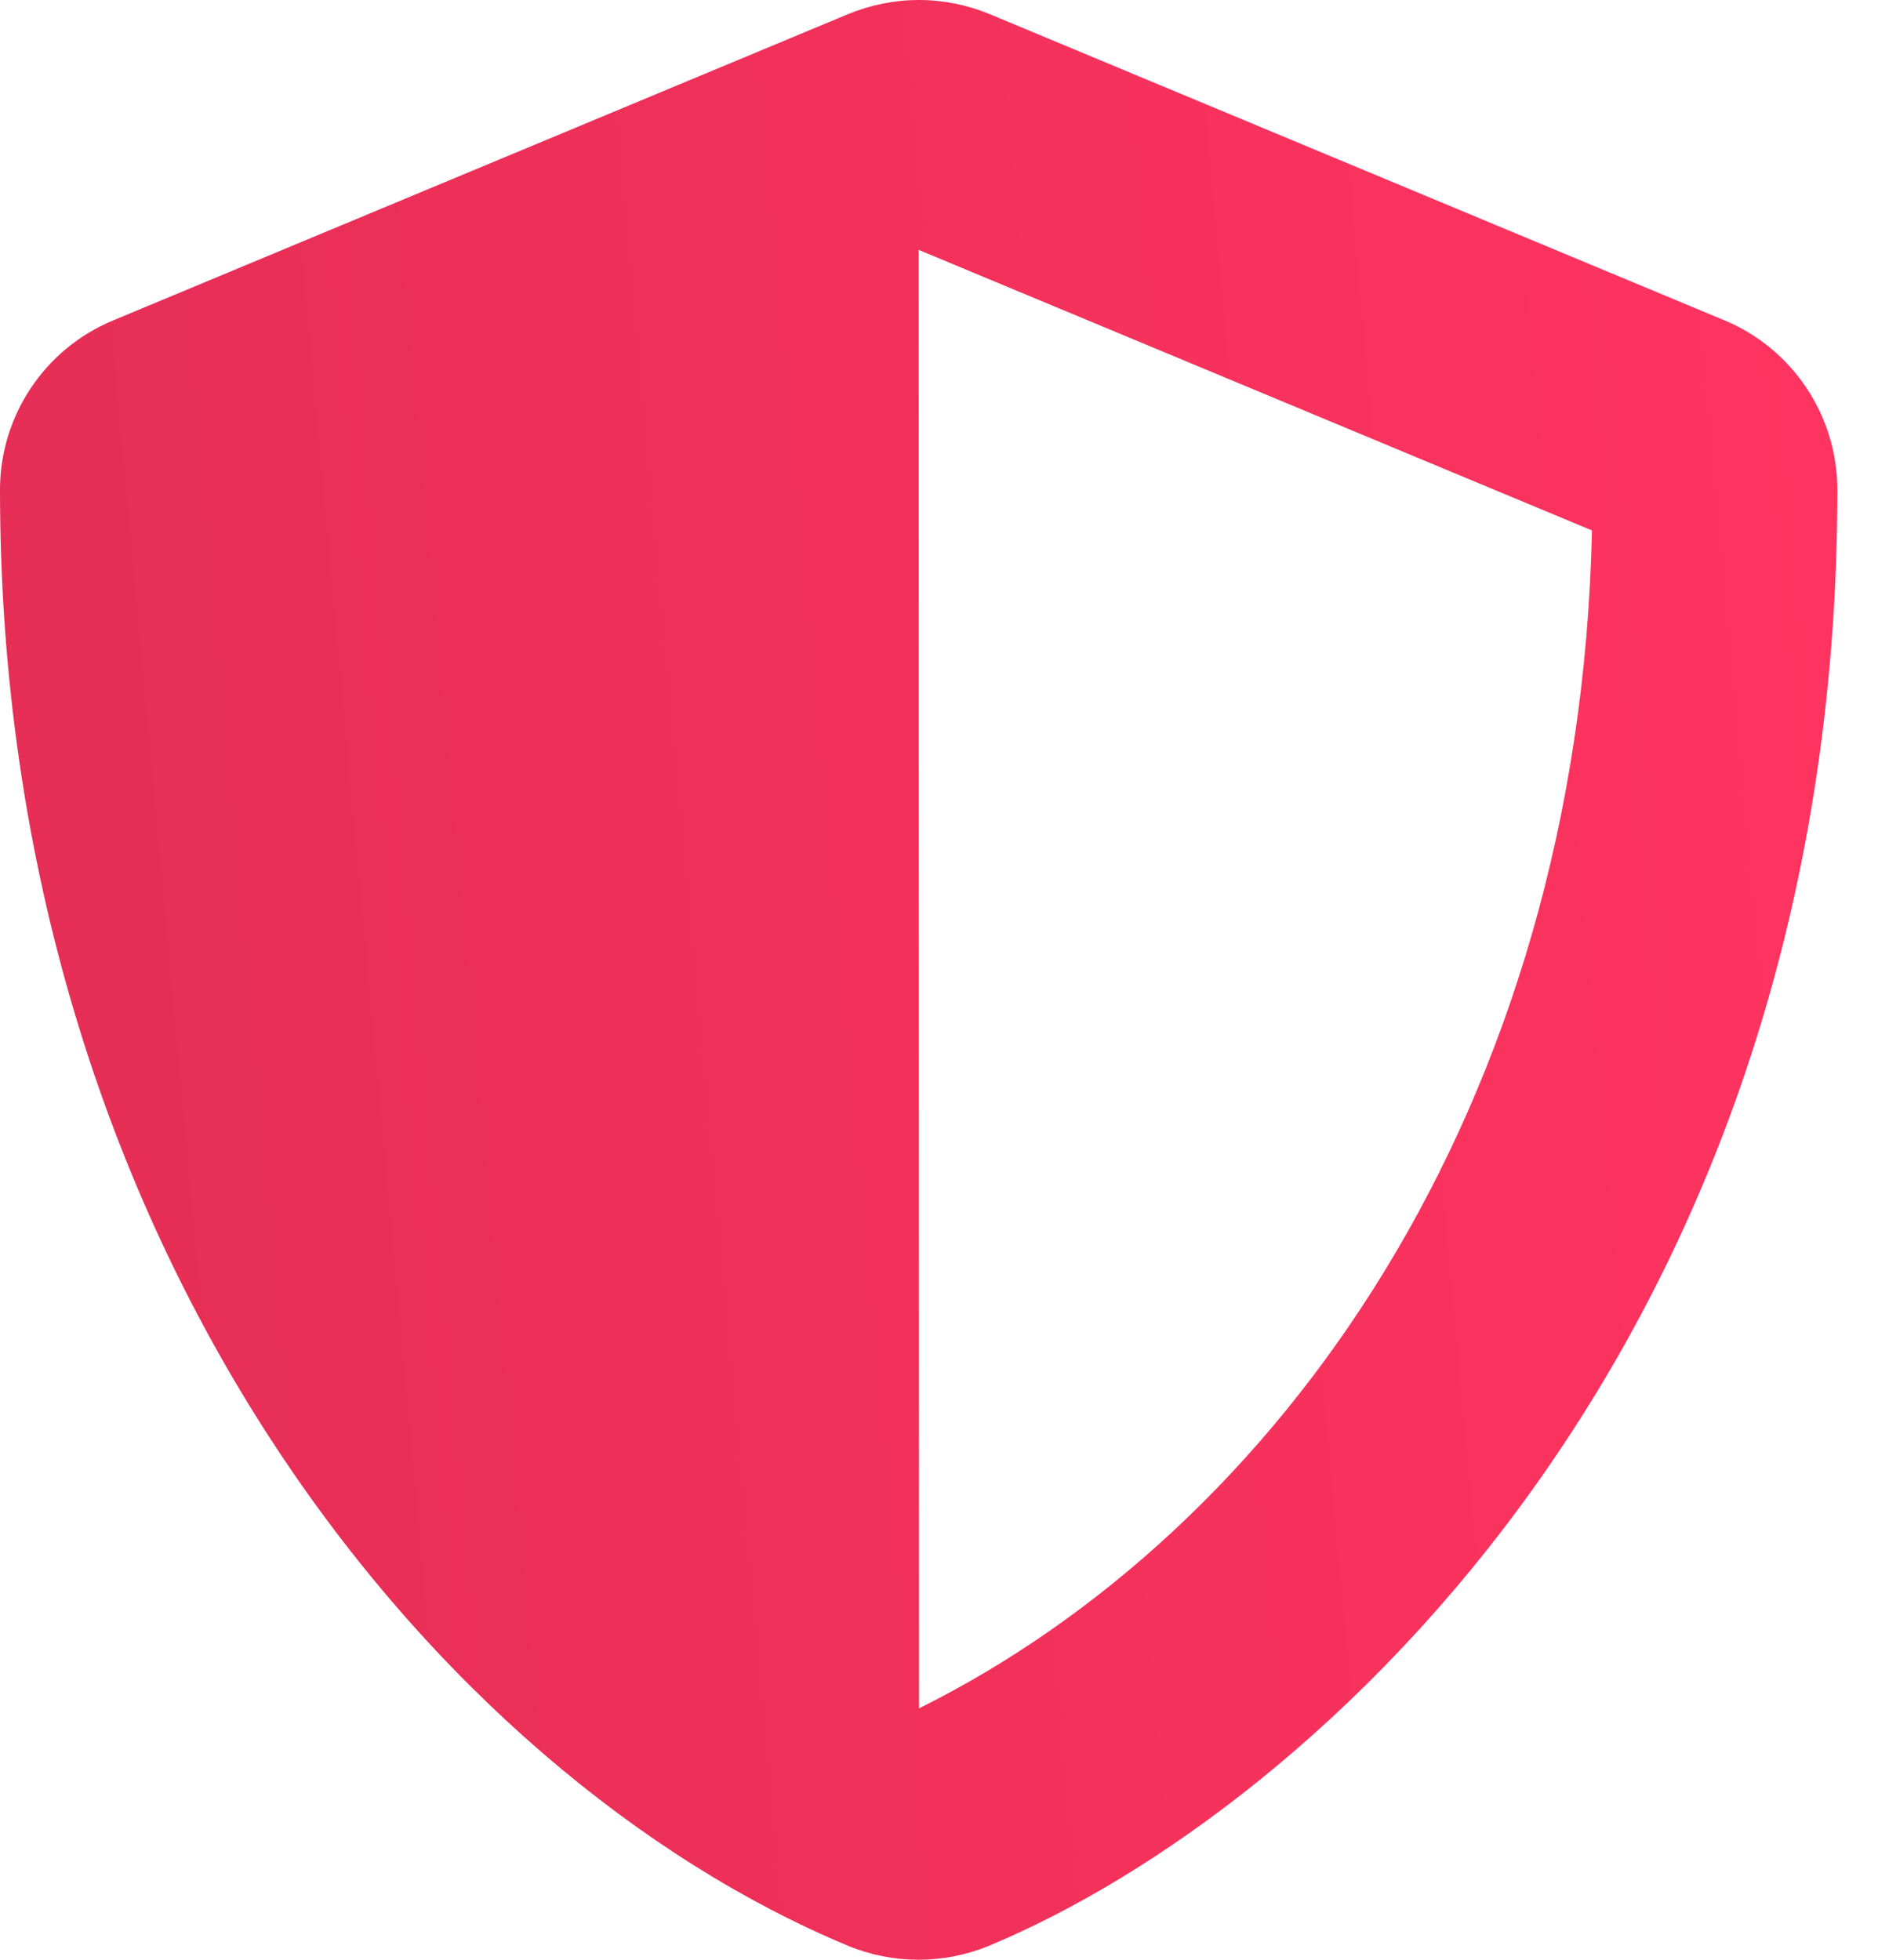 <svg width="23" height="24" viewBox="0 0 23 24" fill="none" xmlns="http://www.w3.org/2000/svg">
<path d="M21.119 3.923L12.118 0.172C11.844 0.059 11.55 0 11.253 0C10.957 0 10.663 0.059 10.389 0.172L1.388 3.923C0.548 4.27 0 5.09 0 5.999C0 15.305 5.368 21.737 10.384 23.828C10.937 24.057 11.56 24.057 12.114 23.828C16.131 22.154 22.502 16.374 22.502 5.999C22.502 5.09 21.954 4.27 21.119 3.923ZM11.256 20.921L11.251 3.06L19.497 6.496C19.343 13.594 15.648 18.737 11.256 20.921Z" fill="url(#paint0_linear)"/>
<defs>
<linearGradient id="paint0_linear" x1="22.502" y1="-3.63741e-06" x2="-2.004" y2="2.259" gradientUnits="userSpaceOnUse">
<stop stop-color="#FF3460"/>
<stop offset="1" stop-color="#E42E55"/>
</linearGradient>
</defs>
</svg>
